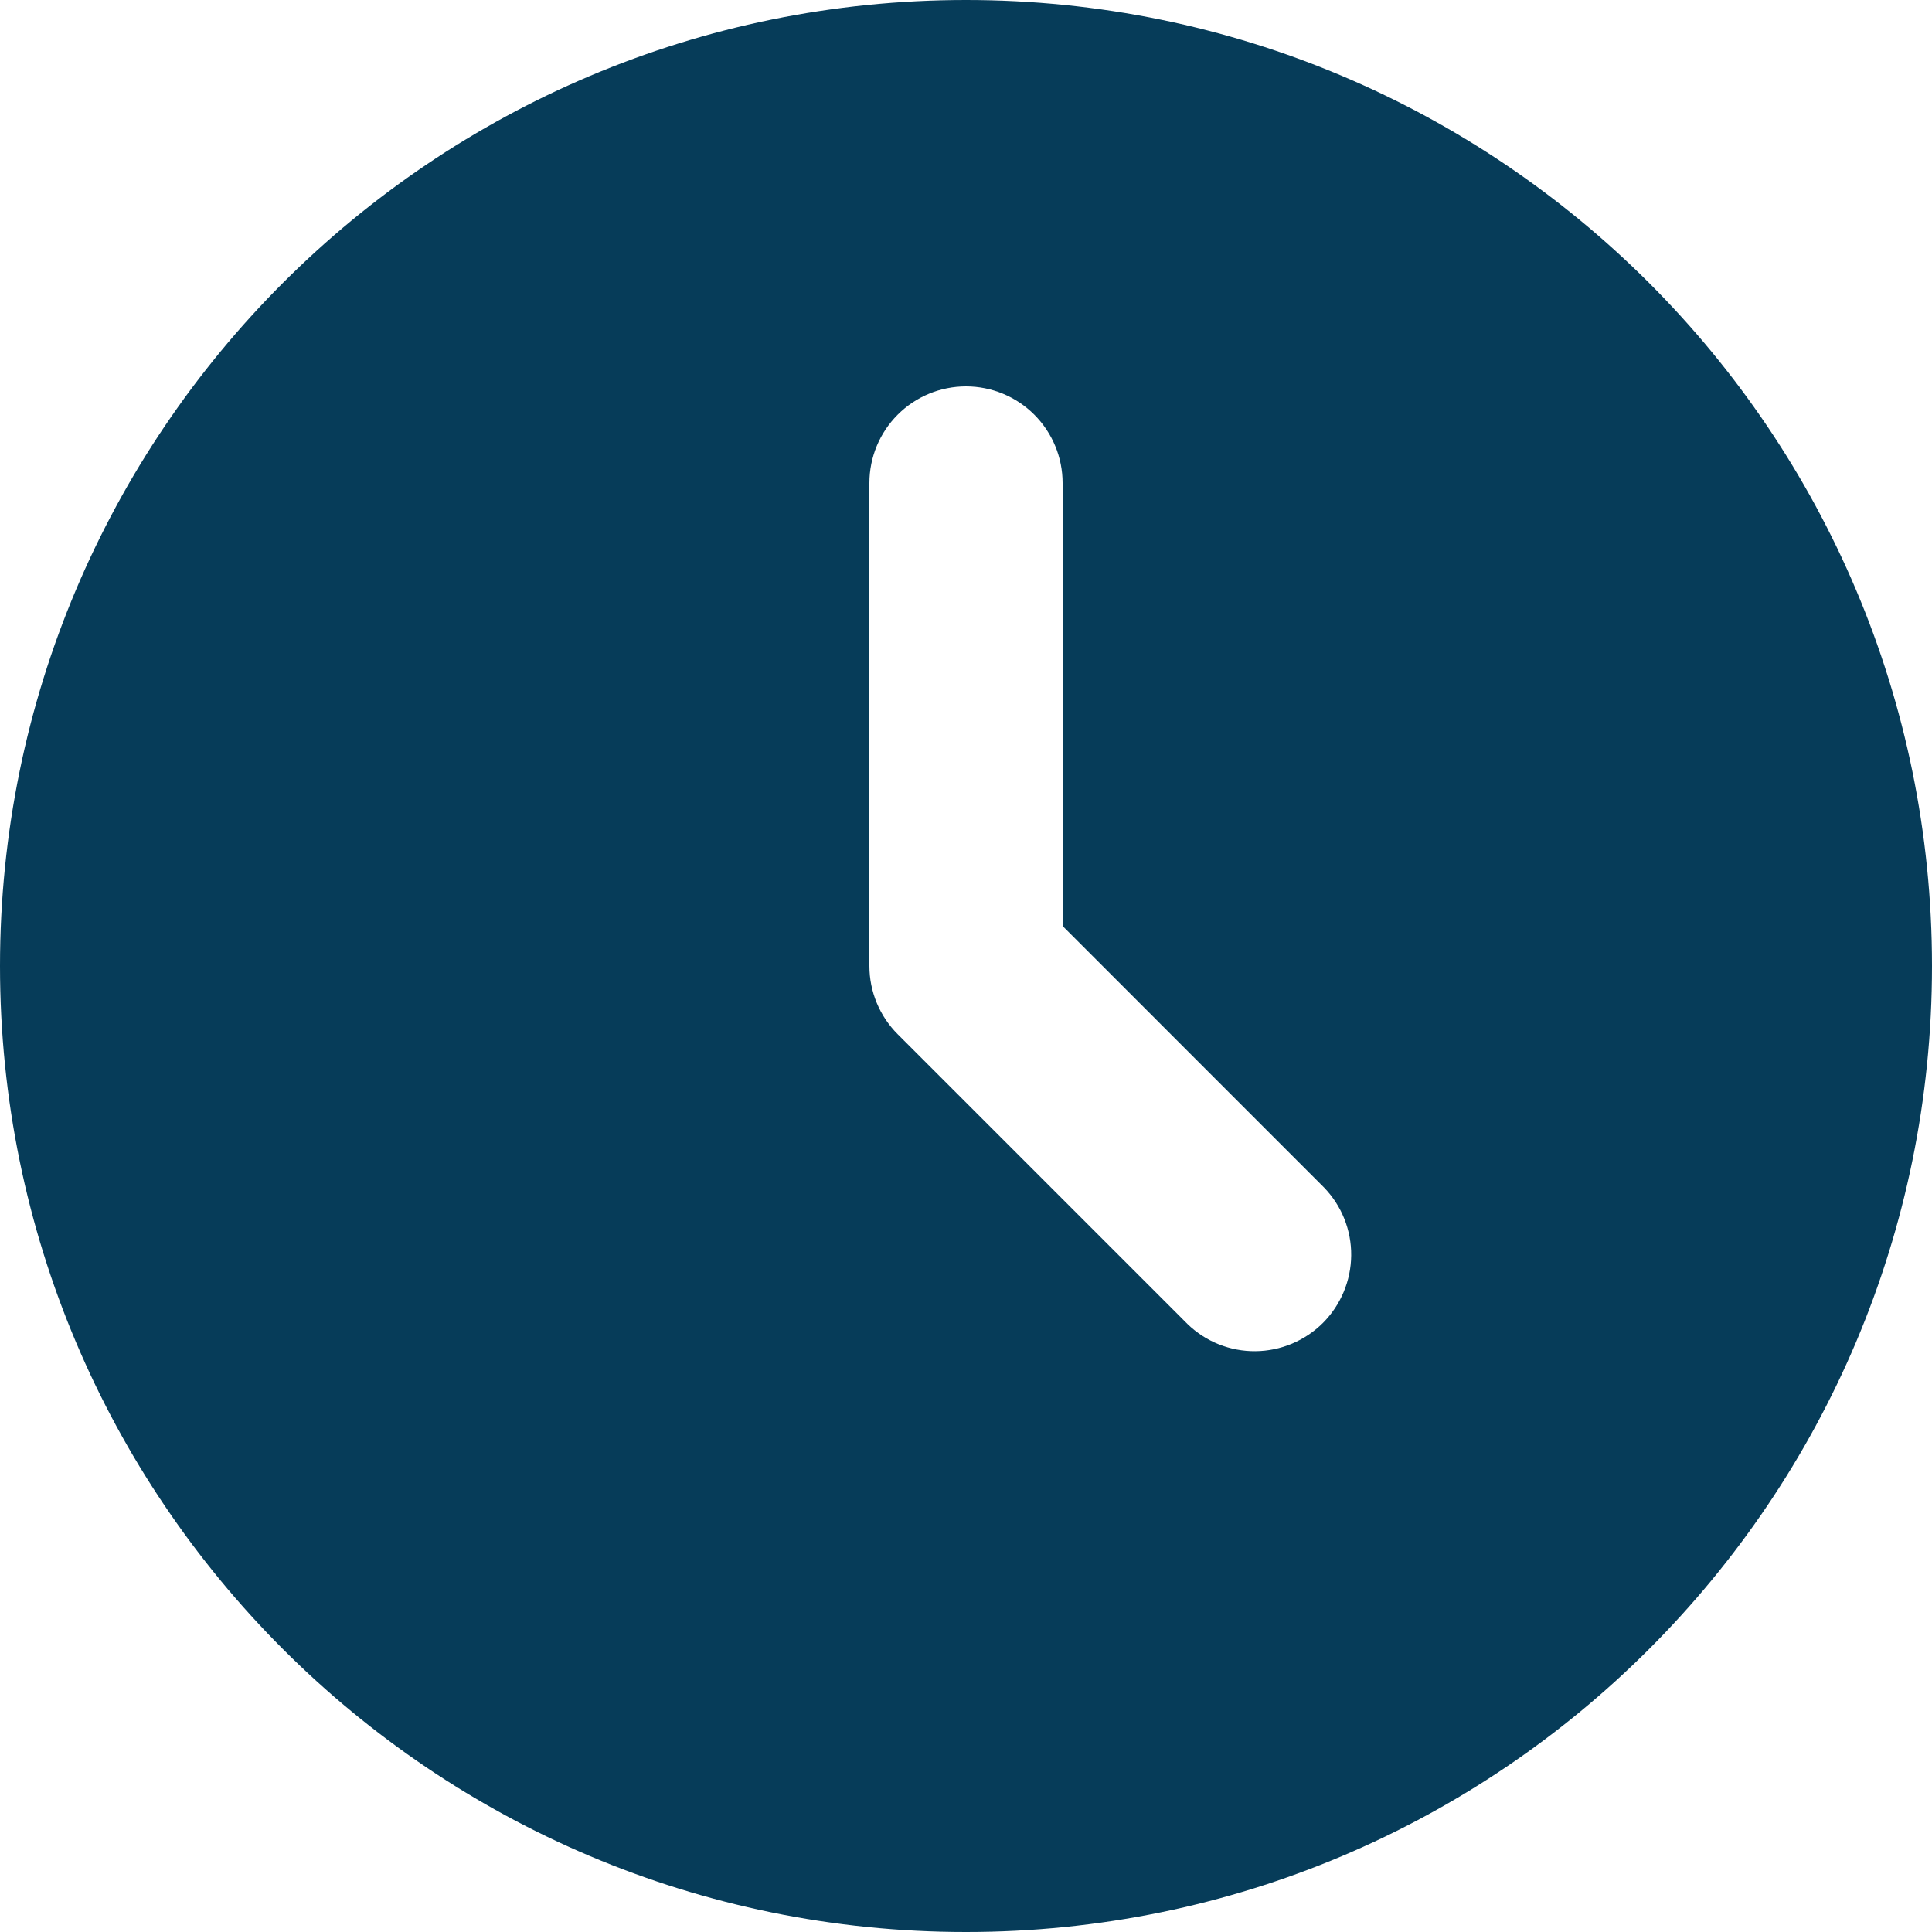 <?xml version="1.0" encoding="UTF-8"?> <svg xmlns="http://www.w3.org/2000/svg" width="24" height="24" viewBox="0 0 24 24" fill="none"><g clip-path="url(#clip0_735_838)"><path d="M12 0C18.628 0 24 5.372 24 12C24 18.628 18.628 24 12 24C5.372 24 0 18.628 0 12C0 5.372 5.372 0 12 0ZM12 4.8C11.682 4.8 11.377 4.926 11.152 5.151C10.926 5.377 10.8 5.682 10.8 6V12C10.8 12.318 10.927 12.623 11.152 12.848L14.752 16.448C14.978 16.667 15.281 16.788 15.596 16.785C15.91 16.782 16.211 16.656 16.434 16.434C16.656 16.211 16.782 15.91 16.785 15.596C16.788 15.281 16.667 14.978 16.448 14.752L13.2 11.503V6C13.2 5.682 13.074 5.377 12.848 5.151C12.623 4.926 12.318 4.8 12 4.8Z" fill="#063C59"></path></g><defs><clipPath id="clip0_735_838"><rect width="24" height="24" fill="white"></rect></clipPath></defs></svg> 